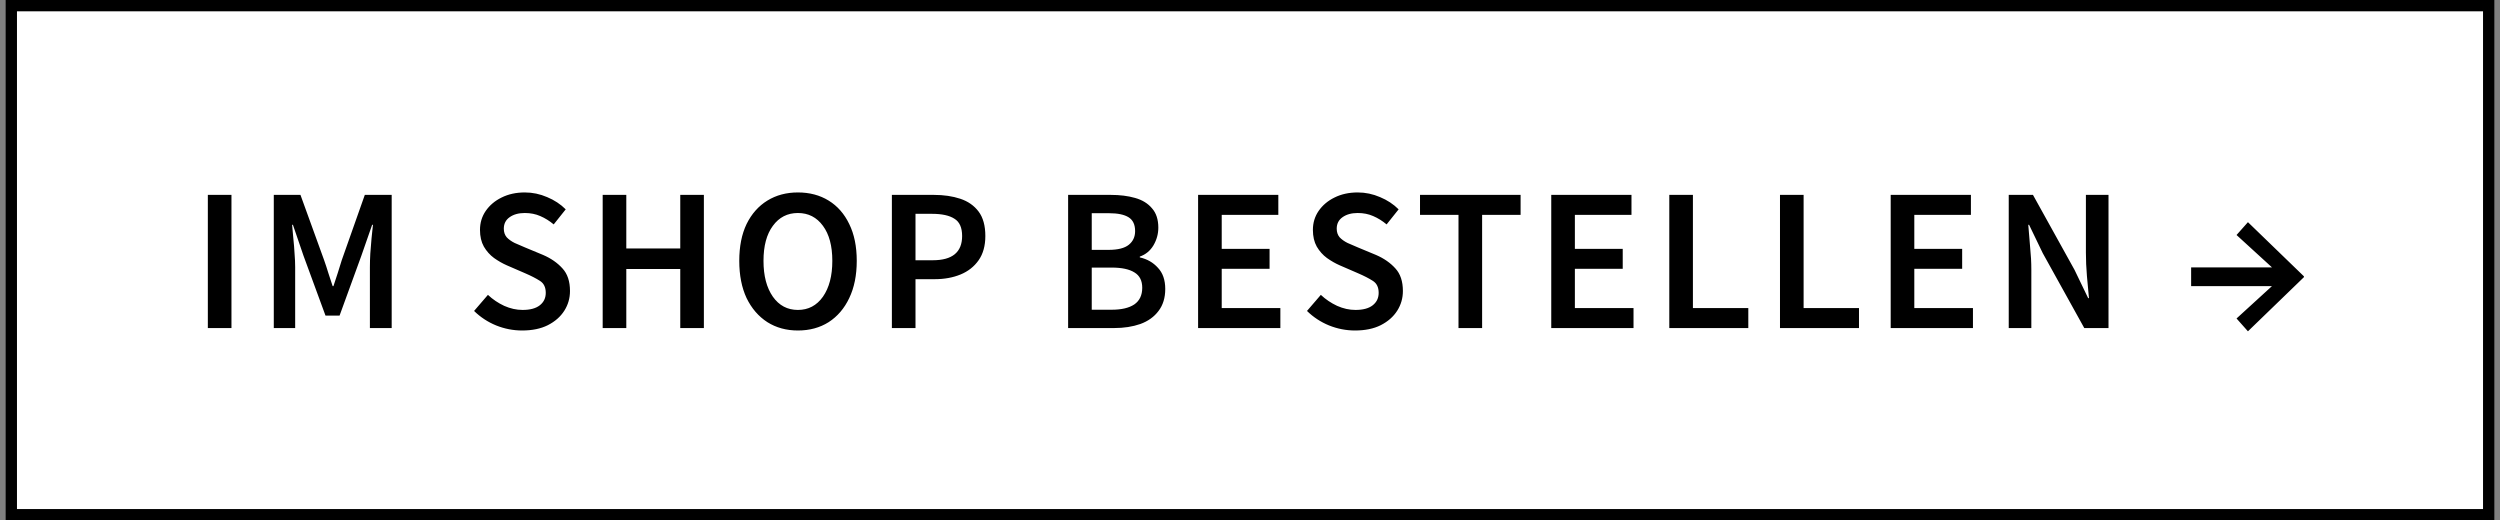 <svg width="221" height="46" viewBox="0 0 221 46" fill="none" xmlns="http://www.w3.org/2000/svg">
<rect x="0" y="0" width="221" height="46" fill="#808080" stroke="none"/>
<rect x="1" y="0.5" width="219" height="45" fill="white"/>
<rect x="1" y="0.5" width="219" height="45" stroke="black"/>
<path d="M18.373 29V17.228H20.461V29H18.373ZM24.203 29V17.228H26.561L28.649 22.988C28.781 23.36 28.907 23.744 29.027 24.14C29.159 24.524 29.285 24.908 29.405 25.292H29.477C29.609 24.908 29.735 24.524 29.855 24.14C29.975 23.744 30.095 23.36 30.215 22.988L32.249 17.228H34.625V29H32.699V23.618C32.699 23.246 32.711 22.844 32.735 22.412C32.771 21.968 32.807 21.524 32.843 21.08C32.891 20.636 32.933 20.234 32.969 19.874H32.897L31.943 22.61L30.017 27.902H28.775L26.831 22.61L25.895 19.874H25.823C25.859 20.234 25.895 20.636 25.931 21.08C25.979 21.524 26.015 21.968 26.039 22.412C26.075 22.844 26.093 23.246 26.093 23.618V29H24.203ZM46.157 29.216C45.365 29.216 44.597 29.066 43.853 28.766C43.121 28.466 42.473 28.04 41.909 27.488L43.133 26.066C43.553 26.462 44.033 26.786 44.573 27.038C45.113 27.278 45.653 27.398 46.193 27.398C46.865 27.398 47.375 27.26 47.723 26.984C48.071 26.708 48.245 26.342 48.245 25.886C48.245 25.394 48.071 25.04 47.723 24.824C47.387 24.608 46.955 24.386 46.427 24.158L44.807 23.456C44.423 23.288 44.045 23.072 43.673 22.808C43.313 22.544 43.013 22.208 42.773 21.8C42.545 21.392 42.431 20.9 42.431 20.324C42.431 19.7 42.599 19.142 42.935 18.65C43.283 18.146 43.751 17.75 44.339 17.462C44.939 17.162 45.623 17.012 46.391 17.012C47.075 17.012 47.735 17.15 48.371 17.426C49.007 17.69 49.553 18.05 50.009 18.506L48.947 19.838C48.575 19.526 48.179 19.28 47.759 19.1C47.351 18.92 46.895 18.83 46.391 18.83C45.839 18.83 45.389 18.956 45.041 19.208C44.705 19.448 44.537 19.784 44.537 20.216C44.537 20.516 44.621 20.768 44.789 20.972C44.969 21.164 45.203 21.332 45.491 21.476C45.779 21.608 46.085 21.74 46.409 21.872L48.011 22.538C48.707 22.838 49.277 23.234 49.721 23.726C50.165 24.206 50.387 24.872 50.387 25.724C50.387 26.36 50.219 26.942 49.883 27.47C49.547 27.998 49.061 28.424 48.425 28.748C47.801 29.06 47.045 29.216 46.157 29.216ZM53.277 29V17.228H55.365V21.962H60.135V17.228H62.223V29H60.135V23.78H55.365V29H53.277ZM70.535 29.216C69.515 29.216 68.615 28.97 67.835 28.478C67.055 27.974 66.443 27.266 65.999 26.354C65.567 25.43 65.351 24.332 65.351 23.06C65.351 21.788 65.567 20.702 65.999 19.802C66.443 18.902 67.055 18.212 67.835 17.732C68.615 17.252 69.515 17.012 70.535 17.012C71.567 17.012 72.473 17.252 73.253 17.732C74.033 18.212 74.639 18.902 75.071 19.802C75.515 20.702 75.737 21.788 75.737 23.06C75.737 24.332 75.515 25.43 75.071 26.354C74.639 27.266 74.033 27.974 73.253 28.478C72.473 28.97 71.567 29.216 70.535 29.216ZM70.535 27.398C71.459 27.398 72.197 27.008 72.749 26.228C73.301 25.436 73.577 24.38 73.577 23.06C73.577 21.74 73.301 20.708 72.749 19.964C72.197 19.208 71.459 18.83 70.535 18.83C69.611 18.83 68.873 19.208 68.321 19.964C67.769 20.708 67.493 21.74 67.493 23.06C67.493 24.38 67.769 25.436 68.321 26.228C68.873 27.008 69.611 27.398 70.535 27.398ZM78.842 29V17.228H82.55C83.426 17.228 84.206 17.342 84.89 17.57C85.574 17.798 86.114 18.176 86.51 18.704C86.906 19.232 87.104 19.952 87.104 20.864C87.104 21.728 86.906 22.442 86.51 23.006C86.114 23.57 85.58 23.99 84.908 24.266C84.236 24.542 83.474 24.68 82.622 24.68H80.93V29H78.842ZM80.93 23.006H82.46C84.188 23.006 85.052 22.292 85.052 20.864C85.052 20.12 84.824 19.61 84.368 19.334C83.924 19.046 83.264 18.902 82.388 18.902H80.93V23.006ZM94.422 29V17.228H98.184C99 17.228 99.72 17.318 100.344 17.498C100.98 17.678 101.478 17.984 101.838 18.416C102.21 18.836 102.396 19.406 102.396 20.126C102.396 20.678 102.252 21.2 101.964 21.692C101.676 22.172 101.274 22.502 100.758 22.682V22.754C101.406 22.898 101.94 23.204 102.36 23.672C102.792 24.128 103.008 24.752 103.008 25.544C103.008 26.324 102.81 26.972 102.414 27.488C102.03 28.004 101.496 28.388 100.812 28.64C100.128 28.88 99.354 29 98.49 29H94.422ZM96.51 22.088H98.004C98.82 22.088 99.414 21.938 99.786 21.638C100.158 21.338 100.344 20.936 100.344 20.432C100.344 19.856 100.152 19.448 99.768 19.208C99.384 18.968 98.808 18.848 98.04 18.848H96.51V22.088ZM96.51 27.38H98.274C99.138 27.38 99.804 27.224 100.272 26.912C100.74 26.588 100.974 26.096 100.974 25.436C100.974 24.812 100.746 24.362 100.29 24.086C99.834 23.798 99.162 23.654 98.274 23.654H96.51V27.38ZM105.912 29V17.228H113.004V18.992H108V21.998H112.23V23.762H108V27.236H113.184V29H105.912ZM119.786 29.216C118.994 29.216 118.226 29.066 117.482 28.766C116.75 28.466 116.102 28.04 115.538 27.488L116.762 26.066C117.182 26.462 117.662 26.786 118.202 27.038C118.742 27.278 119.282 27.398 119.822 27.398C120.494 27.398 121.004 27.26 121.352 26.984C121.7 26.708 121.874 26.342 121.874 25.886C121.874 25.394 121.7 25.04 121.352 24.824C121.016 24.608 120.584 24.386 120.056 24.158L118.436 23.456C118.052 23.288 117.674 23.072 117.302 22.808C116.942 22.544 116.642 22.208 116.402 21.8C116.174 21.392 116.06 20.9 116.06 20.324C116.06 19.7 116.228 19.142 116.564 18.65C116.912 18.146 117.38 17.75 117.968 17.462C118.568 17.162 119.252 17.012 120.02 17.012C120.704 17.012 121.364 17.15 122 17.426C122.636 17.69 123.182 18.05 123.638 18.506L122.576 19.838C122.204 19.526 121.808 19.28 121.388 19.1C120.98 18.92 120.524 18.83 120.02 18.83C119.468 18.83 119.018 18.956 118.67 19.208C118.334 19.448 118.166 19.784 118.166 20.216C118.166 20.516 118.25 20.768 118.418 20.972C118.598 21.164 118.832 21.332 119.12 21.476C119.408 21.608 119.714 21.74 120.038 21.872L121.64 22.538C122.336 22.838 122.906 23.234 123.35 23.726C123.794 24.206 124.016 24.872 124.016 25.724C124.016 26.36 123.848 26.942 123.512 27.47C123.176 27.998 122.69 28.424 122.054 28.748C121.43 29.06 120.674 29.216 119.786 29.216ZM128.931 29V18.992H125.529V17.228H134.421V18.992H131.019V29H128.931ZM137.131 29V17.228H144.223V18.992H139.219V21.998H143.449V23.762H139.219V27.236H144.403V29H137.131ZM147.566 29V17.228H149.654V27.236H154.55V29H147.566ZM157.351 29V17.228H159.439V27.236H164.335V29H157.351ZM167.137 29V17.228H174.229V18.992H169.225V21.998H173.455V23.762H169.225V27.236H174.409V29H167.137ZM177.572 29V17.228H179.714L183.386 23.852L184.592 26.354H184.664C184.616 25.754 184.556 25.1 184.484 24.392C184.424 23.684 184.394 23 184.394 22.34V17.228H186.392V29H184.25L180.578 22.376L179.372 19.874H179.3C179.348 20.498 179.402 21.152 179.462 21.836C179.534 22.52 179.57 23.192 179.57 23.852V29H177.572ZM198.718 29.288L197.71 28.154L200.842 25.292H193.696V23.636H200.842L197.71 20.774L198.718 19.64L203.668 24.428V24.5L198.718 29.288Z" fill="black"/>
</svg>
